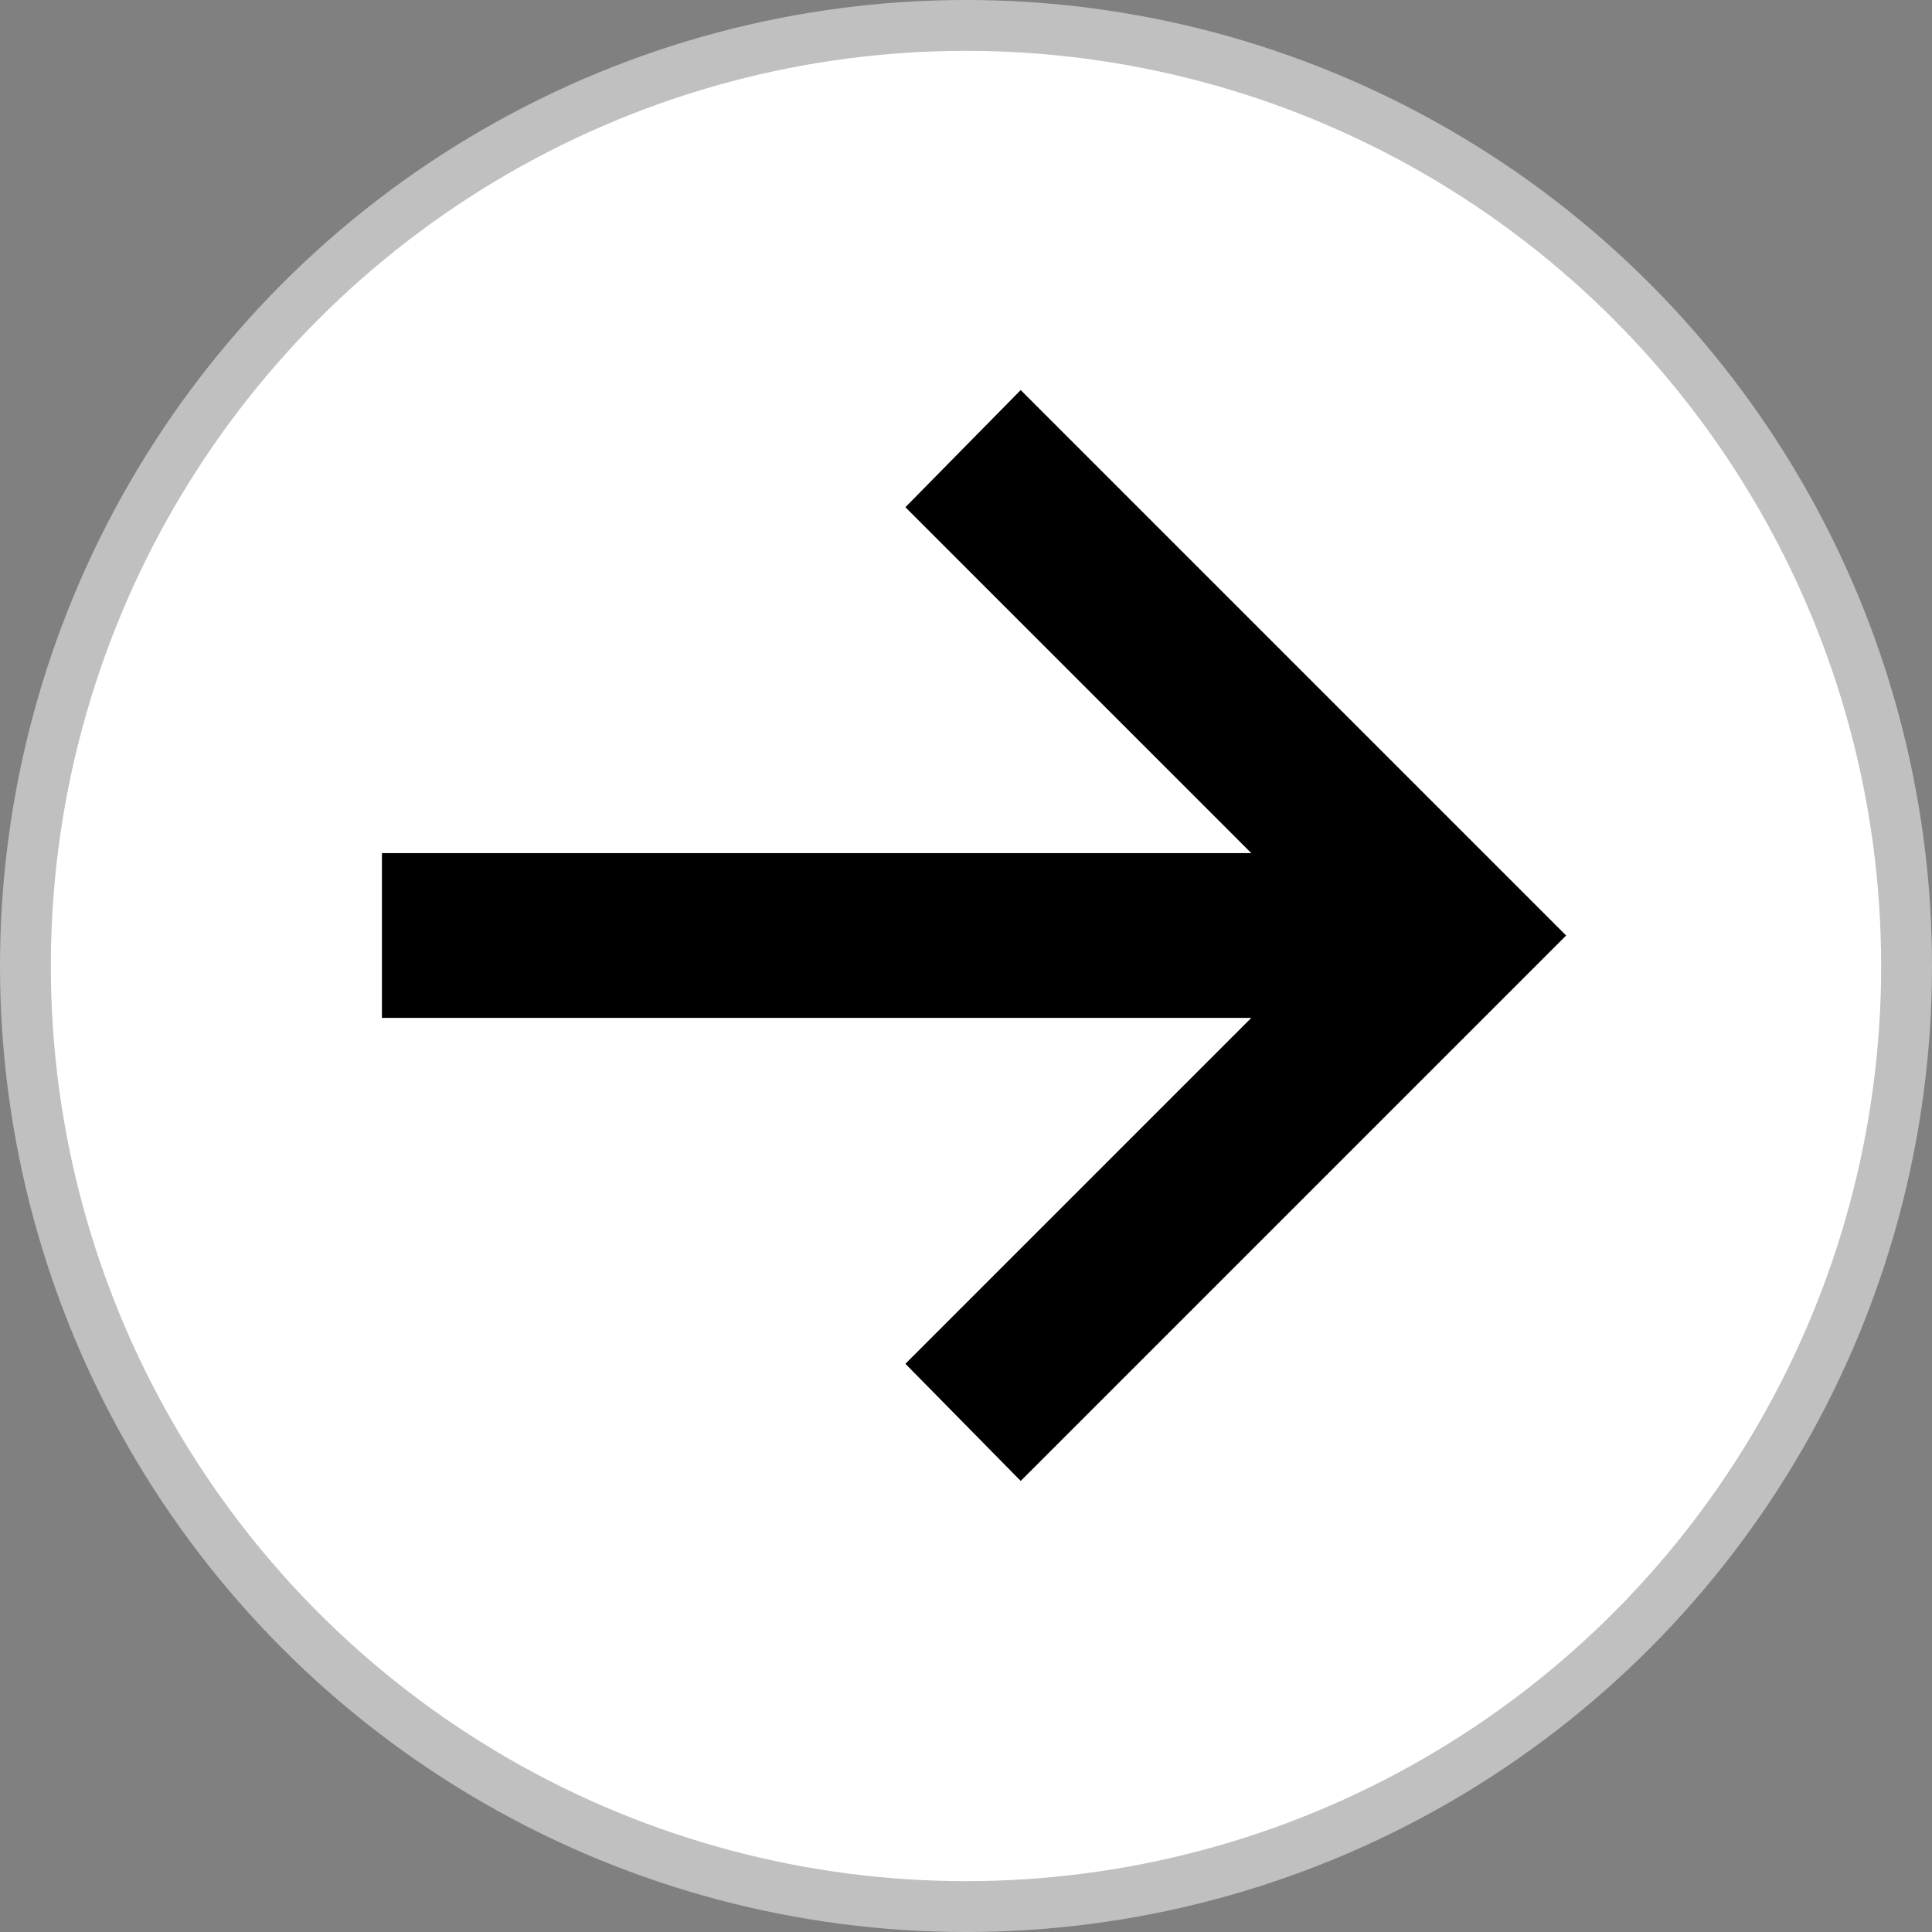 <svg width="38" height="38" viewBox="0 0 38 38" fill="none" xmlns="http://www.w3.org/2000/svg">
<rect x="0" y="0" width="38" height="38" fill="#808080" stroke="none"/>
<circle cx="19" cy="19" r="18.5" fill="white" stroke="#C0C0C0"/>
<path d="M30.804 18.4L20.076 29.128L17.808 26.824L24.612 20.02H7.512V16.78H24.612L17.808 9.976L20.076 7.672L30.804 18.4Z" fill="black"/>
</svg>
